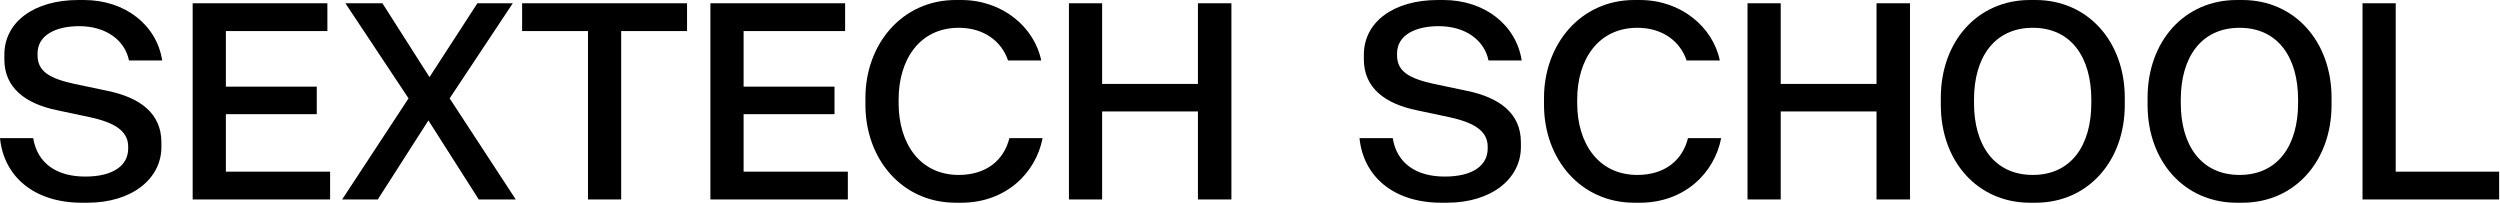 <svg width="1815" height="148" viewBox="0 0 1815 148" fill="none" xmlns="http://www.w3.org/2000/svg">
<path d="M59.473 147.179H63.425C96.026 147.179 117.168 129.573 117.168 106.823V103.263C117.168 82.491 101.954 70.82 77.651 65.874L54.138 60.929C35.96 56.972 27.267 51.829 27.267 40.158V38.773C27.267 25.519 40.505 18.991 57.497 18.991C77.058 18.991 90.691 29.277 93.655 43.916H117.76C113.809 18.2 90.889 0 60.856 0H56.904C24.896 0 3.161 15.826 3.161 39.762V43.125C3.161 63.698 18.375 75.37 41.888 80.118L65.203 85.063C81.405 88.624 93.062 94.163 93.062 106.428V107.813C93.062 119.88 82.59 128.188 61.844 128.188C41.098 128.188 27.069 118.495 24.105 100.295H0C2.766 127.792 24.303 147.179 59.473 147.179Z" fill="black"/>
<path d="M239.654 144.805V124.627H163.98V82.887H229.973V62.907H163.98V22.552H237.679V2.374H139.874V144.805H239.654Z" fill="black"/>
<path d="M347.577 144.805H374.449L326.436 71.413L372.275 2.374H346.589L311.814 55.983L277.632 2.374H250.761L296.6 71.413L248.39 144.805H274.273L311.024 87.437L347.577 144.805Z" fill="black"/>
<path d="M450.982 144.805V22.552H498.797V2.374H379.061V22.552H426.876V144.805H450.982Z" fill="black"/>
<path d="M615.528 144.805V124.627H539.853V82.887H605.846V62.907H539.853V22.552H613.552V2.374H515.748V144.805H615.528Z" fill="black"/>
<path d="M755.933 43.916C750.994 19.782 727.876 0 697.843 0H693.892C654.572 0 628.294 32.443 628.294 71.018V76.161C628.294 115.132 654.572 147.179 693.892 147.179H697.843C730.05 147.179 751.982 125.814 756.921 100.295H732.816C728.864 116.319 716.021 127.001 696.065 127.001C667.613 127.001 652.399 103.856 652.399 74.974V72.205C652.399 43.323 667.613 20.178 696.065 20.178C714.638 20.178 727.284 30.267 731.828 43.916H755.933Z" fill="black"/>
<path d="M800.147 144.805V80.909H869.697V144.805H894V2.374H869.697V60.929H800.147V2.374H776.042V144.805H800.147Z" fill="black"/>
<path d="M1046.47 147.179H1050.42C1083.03 147.179 1104.17 129.573 1104.17 106.823V103.263C1104.17 82.491 1088.95 70.82 1064.65 65.874L1041.14 60.929C1022.96 56.972 1014.27 51.829 1014.27 40.158V38.773C1014.27 25.519 1027.5 18.991 1044.5 18.991C1064.06 18.991 1077.69 29.277 1080.66 43.916H1104.76C1100.81 18.2 1077.89 0 1047.86 0H1043.9C1011.9 0 990.161 15.826 990.161 39.762V43.125C990.161 63.698 1005.38 75.37 1028.89 80.118L1052.2 85.063C1068.4 88.624 1080.06 94.163 1080.06 106.428V107.813C1080.06 119.88 1069.59 128.188 1048.84 128.188C1028.1 128.188 1014.07 118.495 1011.11 100.295H987C989.766 127.792 1011.3 147.179 1046.47 147.179Z" fill="black"/>
<path d="M1248.59 43.916C1243.65 19.782 1220.53 0 1190.5 0H1186.54C1147.23 0 1120.95 32.443 1120.95 71.018V76.161C1120.95 115.132 1147.23 147.179 1186.54 147.179H1190.5C1222.7 147.179 1244.63 125.814 1249.57 100.295H1225.47C1221.52 116.319 1208.67 127.001 1188.72 127.001C1160.27 127.001 1145.05 103.856 1145.05 74.974V72.205C1145.05 43.323 1160.27 20.178 1188.72 20.178C1207.29 20.178 1219.94 30.267 1224.48 43.916H1248.59Z" fill="black"/>
<path d="M1292.8 144.805V80.909H1362.35V144.805H1386.65V2.374H1362.35V60.929H1292.8V2.374H1268.7V144.805H1292.8Z" fill="black"/>
<path d="M1409.03 71.018V76.161C1409.03 116.912 1435.5 147.179 1473.83 147.179H1477.79C1515.92 147.179 1542.59 116.912 1542.59 76.161V71.018C1542.59 30.267 1515.92 0 1477.79 0H1473.83C1435.5 0 1409.03 30.267 1409.03 71.018ZM1518.29 72.205V74.974C1518.29 105.241 1503.87 127.001 1475.81 127.001C1447.75 127.001 1433.13 105.241 1433.13 74.974V72.205C1433.13 41.938 1447.75 20.178 1475.81 20.178C1503.87 20.178 1518.29 41.938 1518.29 72.205Z" fill="black"/>
<path d="M1559.14 71.018V76.161C1559.14 116.912 1585.62 147.179 1623.95 147.179H1627.9C1666.04 147.179 1692.71 116.912 1692.71 76.161V71.018C1692.71 30.267 1666.04 0 1627.9 0H1623.95C1585.62 0 1559.14 30.267 1559.14 71.018ZM1668.41 72.205V74.974C1668.41 105.241 1653.98 127.001 1625.93 127.001C1597.87 127.001 1583.25 105.241 1583.25 74.974V72.205C1583.25 41.938 1597.87 20.178 1625.93 20.178C1653.98 20.178 1668.41 41.938 1668.41 72.205Z" fill="black"/>
<path d="M1814.38 144.805V124.627H1739.29V2.374H1715.19V144.805H1814.38Z" fill="black"/>
</svg>
